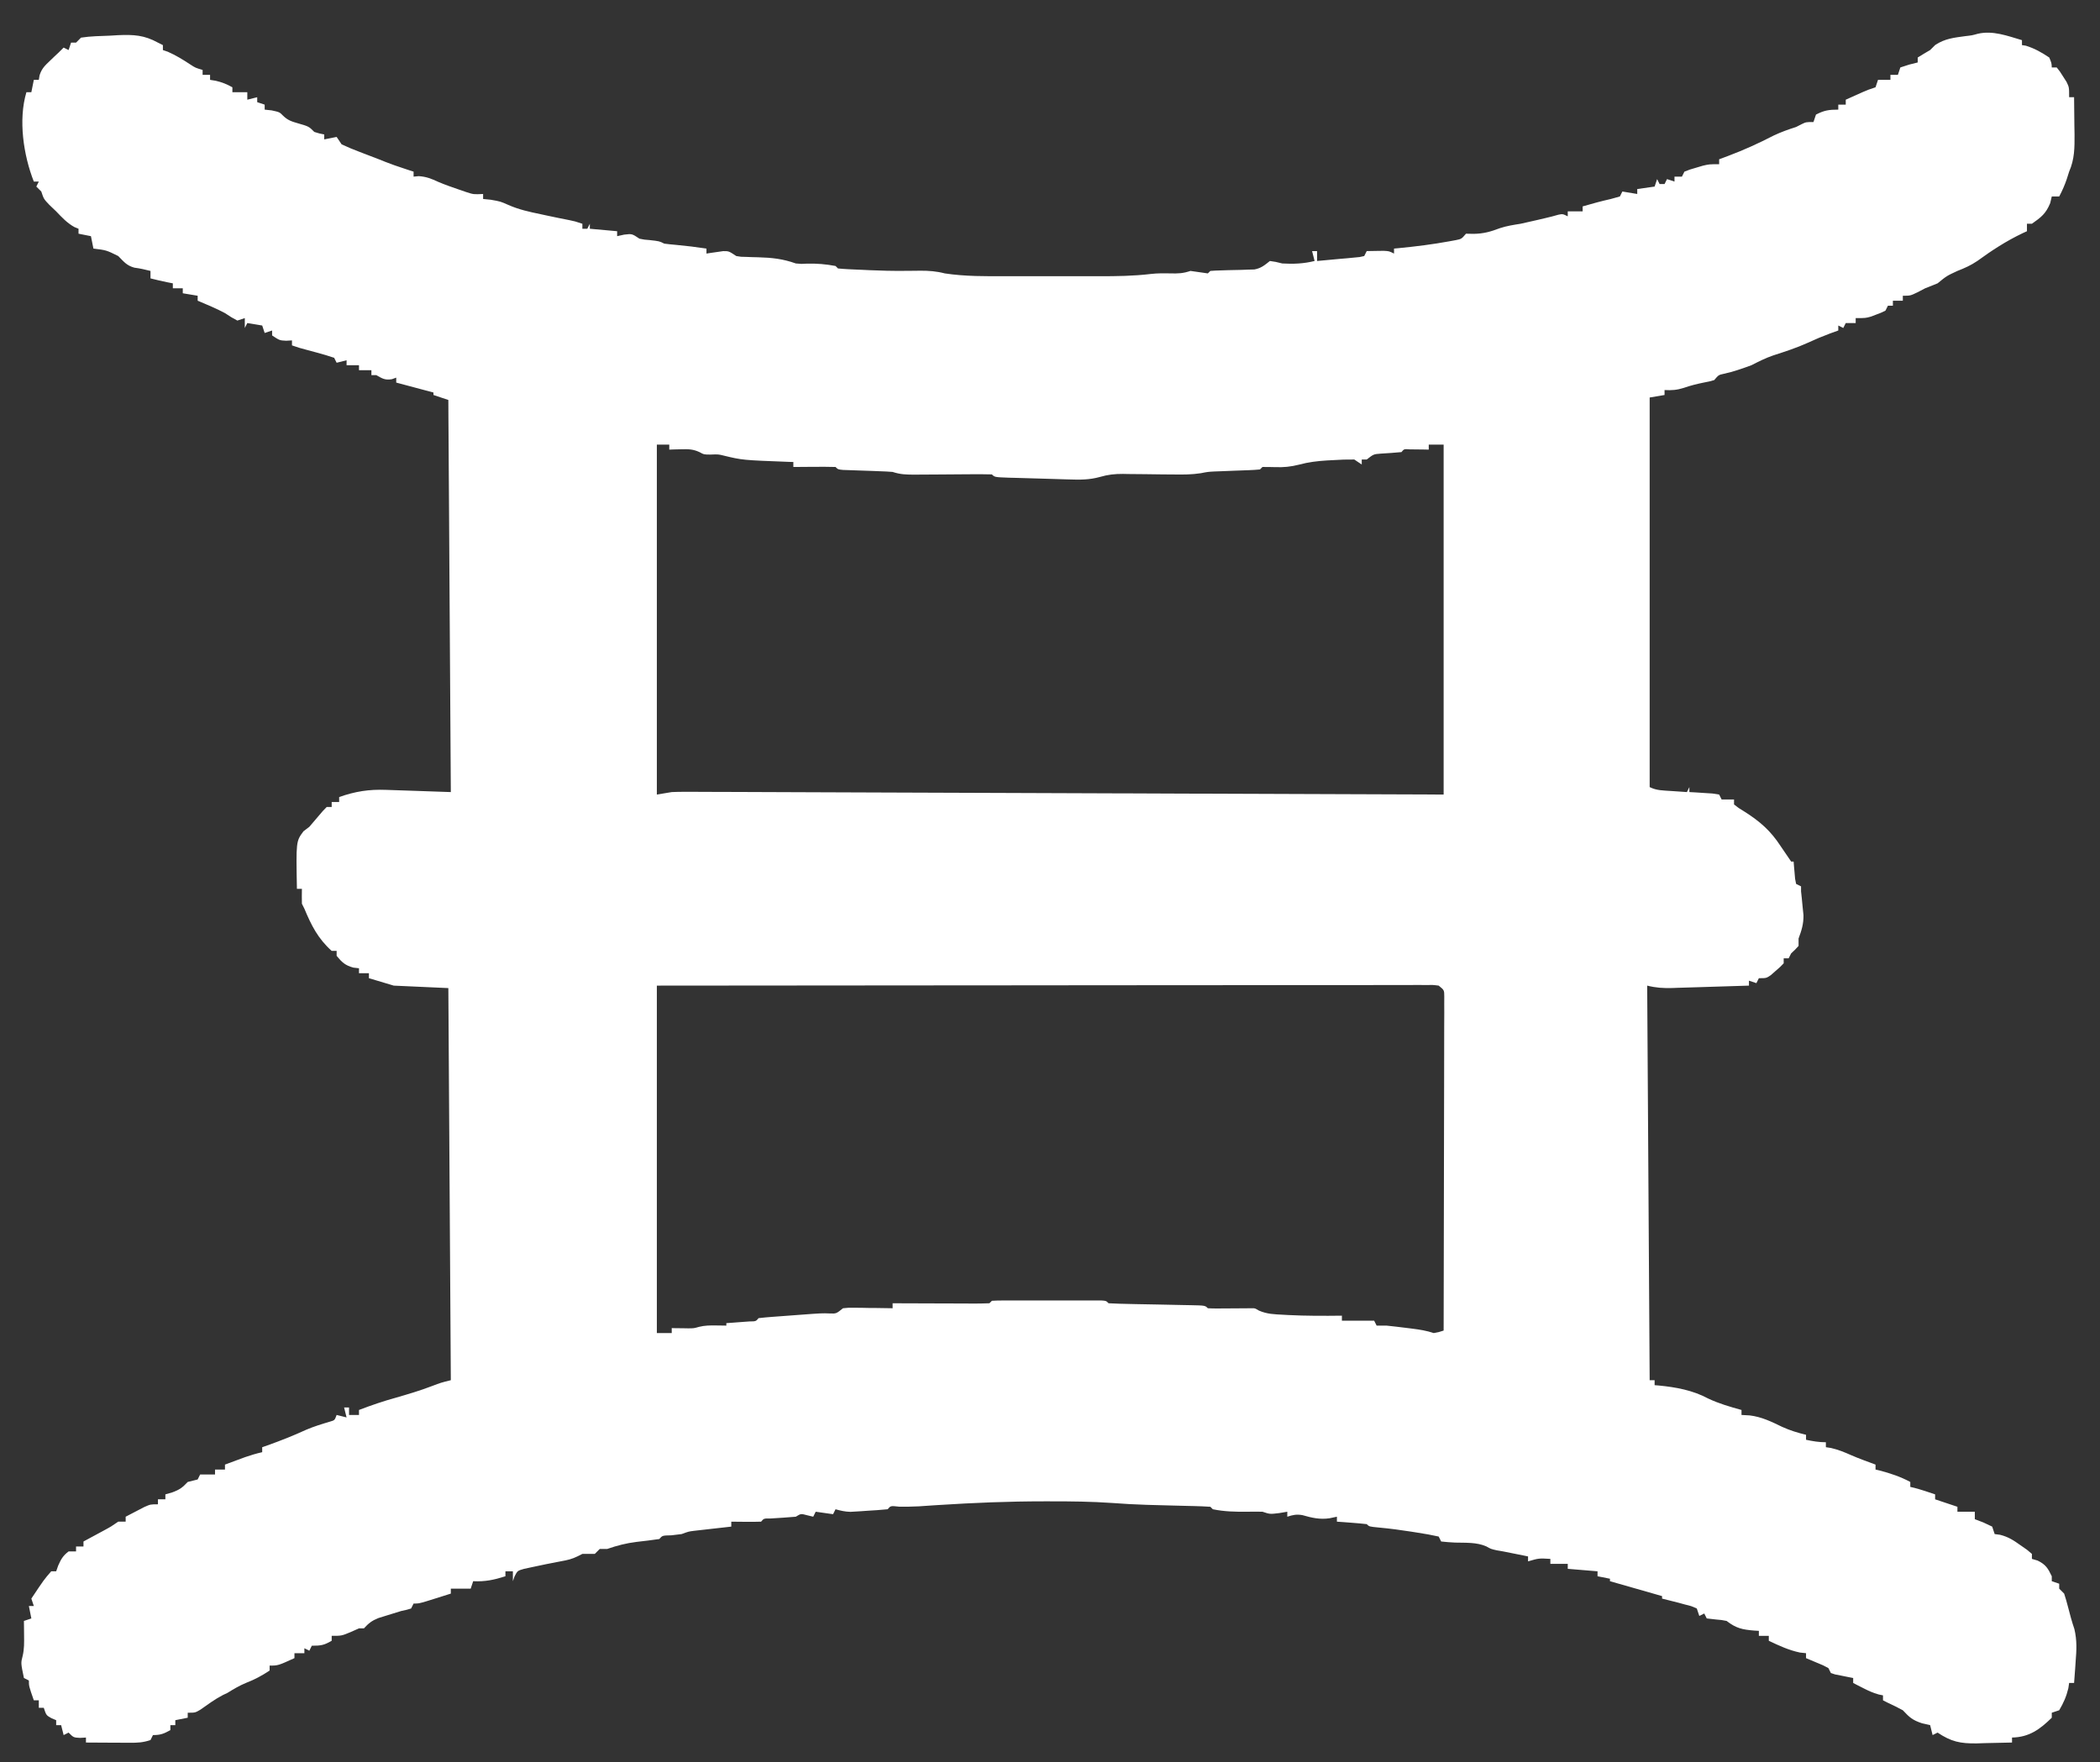 <svg width="56" height="47" viewBox="0 0 56 47" fill="none" xmlns="http://www.w3.org/2000/svg">
<rect x="0" y="0" width="56" height="47" fill="#333333" stroke="none"/>
<path d="M53.919 1.071C53.919 1.114 53.919 1.158 53.919 1.203C53.953 1.208 53.987 1.214 54.023 1.219C54.26 1.293 54.439 1.396 54.647 1.534C54.709 1.683 54.709 1.683 54.714 1.799C54.757 1.799 54.801 1.799 54.846 1.799C54.931 1.905 54.931 1.905 55.02 2.047C55.064 2.116 55.064 2.116 55.109 2.186C55.177 2.328 55.177 2.328 55.177 2.593C55.221 2.593 55.264 2.593 55.309 2.593C55.313 2.849 55.315 3.106 55.317 3.362C55.319 3.435 55.32 3.507 55.321 3.582C55.323 3.941 55.323 4.244 55.177 4.578C55.155 4.647 55.133 4.715 55.111 4.785C55.055 4.946 54.992 5.091 54.912 5.24C54.846 5.24 54.781 5.24 54.714 5.24C54.7 5.299 54.686 5.358 54.672 5.418C54.555 5.701 54.432 5.793 54.184 5.968C54.14 5.968 54.097 5.968 54.052 5.968C54.052 6.034 54.052 6.099 54.052 6.167C53.991 6.195 53.991 6.195 53.93 6.223C53.497 6.43 53.115 6.679 52.728 6.961C52.549 7.081 52.397 7.148 52.198 7.226C51.911 7.359 51.911 7.359 51.669 7.557C51.559 7.603 51.449 7.647 51.338 7.689C51.27 7.725 51.201 7.76 51.131 7.797C50.941 7.888 50.941 7.888 50.742 7.888C50.742 7.932 50.742 7.975 50.742 8.02C50.655 8.02 50.567 8.02 50.477 8.02C50.477 8.064 50.477 8.108 50.477 8.153C50.434 8.153 50.39 8.153 50.345 8.153C50.323 8.196 50.301 8.24 50.279 8.285C50.166 8.341 50.166 8.341 50.026 8.393C49.981 8.41 49.936 8.427 49.889 8.445C49.749 8.484 49.749 8.484 49.485 8.484C49.485 8.527 49.485 8.571 49.485 8.616C49.397 8.616 49.31 8.616 49.22 8.616C49.198 8.66 49.176 8.703 49.154 8.748C49.11 8.727 49.066 8.705 49.021 8.682C49.021 8.726 49.021 8.77 49.021 8.815C48.909 8.855 48.909 8.855 48.794 8.897C48.595 8.971 48.403 9.052 48.211 9.141C47.908 9.279 47.597 9.379 47.282 9.481C47.079 9.55 46.895 9.644 46.705 9.741C46.463 9.83 46.219 9.916 45.967 9.97C45.829 10 45.829 10 45.712 10.138C45.583 10.175 45.583 10.175 45.431 10.204C45.246 10.242 45.08 10.283 44.901 10.345C44.719 10.403 44.578 10.414 44.388 10.403C44.388 10.447 44.388 10.49 44.388 10.535C44.257 10.557 44.126 10.579 43.991 10.602C43.991 14.031 43.991 17.46 43.991 20.993C44.178 21.087 44.353 21.082 44.562 21.097C44.641 21.102 44.719 21.108 44.8 21.113C44.861 21.117 44.921 21.121 44.984 21.126C45.006 21.082 45.028 21.038 45.05 20.993C45.05 21.037 45.05 21.081 45.05 21.126C45.106 21.129 45.163 21.132 45.221 21.135C45.294 21.14 45.368 21.145 45.443 21.15C45.516 21.155 45.589 21.16 45.664 21.164C45.724 21.173 45.783 21.182 45.844 21.192C45.866 21.235 45.888 21.279 45.91 21.324C46.02 21.324 46.129 21.324 46.241 21.324C46.241 21.368 46.241 21.412 46.241 21.456C46.364 21.553 46.364 21.553 46.519 21.647C46.931 21.908 47.217 22.158 47.482 22.565C47.575 22.704 47.668 22.842 47.764 22.979C47.785 22.979 47.807 22.979 47.83 22.979C47.833 23.021 47.836 23.063 47.84 23.107C47.845 23.162 47.85 23.216 47.855 23.273C47.859 23.327 47.864 23.382 47.869 23.438C47.878 23.483 47.887 23.528 47.896 23.575C47.94 23.596 47.983 23.618 48.028 23.641C48.028 23.684 48.028 23.728 48.028 23.773C48.035 23.835 48.041 23.897 48.048 23.96C48.055 24.035 48.062 24.11 48.07 24.187C48.078 24.261 48.085 24.335 48.093 24.411C48.095 24.648 48.044 24.81 47.962 25.031C47.962 25.096 47.962 25.162 47.962 25.229C47.867 25.333 47.867 25.333 47.764 25.428C47.742 25.471 47.72 25.515 47.697 25.56C47.654 25.56 47.61 25.56 47.565 25.56C47.565 25.604 47.565 25.648 47.565 25.693C47.471 25.792 47.471 25.792 47.346 25.899C47.285 25.953 47.285 25.953 47.223 26.008C47.102 26.09 47.102 26.09 46.903 26.09C46.881 26.133 46.86 26.177 46.837 26.222C46.772 26.2 46.706 26.178 46.639 26.156C46.639 26.2 46.639 26.243 46.639 26.288C46.295 26.299 45.951 26.31 45.607 26.32C45.49 26.324 45.373 26.327 45.256 26.331C45.088 26.337 44.919 26.342 44.751 26.346C44.699 26.348 44.647 26.35 44.593 26.352C44.351 26.358 44.161 26.347 43.925 26.288C43.947 29.761 43.968 33.234 43.991 36.812C44.035 36.812 44.078 36.812 44.123 36.812C44.123 36.856 44.123 36.9 44.123 36.945C44.161 36.948 44.199 36.951 44.237 36.954C44.696 36.999 45.14 37.08 45.55 37.3C45.839 37.437 46.134 37.521 46.44 37.606C46.44 37.65 46.44 37.694 46.44 37.739C46.512 37.743 46.585 37.747 46.659 37.751C46.978 37.79 47.236 37.917 47.523 38.056C47.733 38.152 47.937 38.214 48.161 38.268C48.161 38.312 48.161 38.356 48.161 38.401C48.344 38.44 48.502 38.467 48.69 38.467C48.69 38.511 48.69 38.554 48.69 38.599C48.758 38.609 48.758 38.609 48.827 38.62C49.016 38.664 49.181 38.73 49.358 38.809C49.573 38.903 49.794 38.981 50.014 39.063C50.014 39.106 50.014 39.15 50.014 39.195C50.05 39.203 50.085 39.211 50.122 39.22C50.408 39.295 50.679 39.385 50.941 39.526C50.941 39.57 50.941 39.613 50.941 39.658C50.976 39.666 51.012 39.675 51.048 39.683C51.236 39.733 51.419 39.794 51.603 39.857C51.603 39.901 51.603 39.944 51.603 39.989C51.799 40.055 51.996 40.12 52.198 40.188C52.198 40.231 52.198 40.275 52.198 40.32C52.351 40.32 52.504 40.32 52.662 40.32C52.662 40.386 52.662 40.451 52.662 40.519C52.774 40.562 52.774 40.562 52.889 40.606C52.967 40.642 53.045 40.679 53.125 40.717C53.147 40.783 53.169 40.848 53.191 40.916C53.239 40.922 53.286 40.928 53.335 40.935C53.553 40.99 53.691 41.079 53.874 41.21C53.932 41.25 53.991 41.291 54.051 41.333C54.095 41.37 54.139 41.407 54.184 41.445C54.184 41.489 54.184 41.533 54.184 41.578C54.234 41.593 54.285 41.608 54.337 41.623C54.553 41.729 54.612 41.827 54.714 42.041C54.714 42.085 54.714 42.128 54.714 42.173C54.779 42.195 54.844 42.217 54.912 42.24C54.912 42.283 54.912 42.327 54.912 42.372C54.956 42.416 54.999 42.459 55.044 42.504C55.082 42.617 55.114 42.732 55.144 42.848C55.196 43.051 55.249 43.25 55.317 43.449C55.389 43.752 55.375 44.013 55.35 44.32C55.347 44.375 55.343 44.43 55.339 44.486C55.33 44.62 55.32 44.754 55.309 44.887C55.266 44.887 55.222 44.887 55.177 44.887C55.166 44.957 55.166 44.957 55.156 45.028C55.104 45.247 55.027 45.421 54.912 45.615C54.846 45.637 54.781 45.659 54.714 45.681C54.714 45.725 54.714 45.769 54.714 45.814C54.394 46.128 54.108 46.334 53.654 46.343C53.654 46.387 53.654 46.431 53.654 46.476C53.41 46.483 53.166 46.488 52.922 46.492C52.853 46.494 52.785 46.497 52.714 46.499C52.275 46.505 52.033 46.454 51.669 46.211C51.625 46.233 51.581 46.255 51.536 46.277C51.515 46.19 51.493 46.102 51.47 46.012C51.399 45.996 51.328 45.98 51.255 45.963C50.997 45.877 50.922 45.807 50.742 45.615C50.612 45.545 50.48 45.478 50.345 45.417C50.301 45.395 50.258 45.373 50.213 45.35C50.213 45.307 50.213 45.263 50.213 45.218C50.175 45.21 50.137 45.202 50.098 45.194C49.941 45.15 49.811 45.09 49.667 45.015C49.62 44.991 49.573 44.967 49.525 44.943C49.49 44.924 49.455 44.906 49.418 44.887C49.418 44.843 49.418 44.8 49.418 44.755C49.369 44.745 49.32 44.736 49.27 44.726C49.209 44.714 49.149 44.701 49.087 44.689C49.038 44.679 48.989 44.669 48.938 44.66C48.9 44.647 48.862 44.635 48.823 44.622C48.801 44.579 48.779 44.535 48.757 44.49C48.617 44.415 48.617 44.415 48.455 44.349C48.4 44.326 48.345 44.303 48.289 44.279C48.247 44.261 48.204 44.243 48.161 44.225C48.161 44.182 48.161 44.138 48.161 44.093C48.108 44.087 48.054 44.082 47.999 44.076C47.7 44.013 47.443 43.893 47.168 43.762C47.168 43.718 47.168 43.675 47.168 43.63C47.081 43.63 46.993 43.63 46.903 43.63C46.903 43.586 46.903 43.542 46.903 43.497C46.843 43.493 46.843 43.493 46.782 43.49C46.463 43.464 46.298 43.43 46.043 43.233C45.91 43.207 45.91 43.207 45.766 43.195C45.682 43.186 45.599 43.176 45.513 43.166C45.492 43.123 45.47 43.079 45.447 43.034C45.403 43.056 45.36 43.078 45.315 43.1C45.293 43.035 45.271 42.969 45.248 42.901C45.103 42.836 45.103 42.836 44.93 42.794C44.843 42.77 44.843 42.77 44.755 42.746C44.611 42.709 44.466 42.672 44.322 42.637C44.322 42.615 44.322 42.593 44.322 42.571C44.26 42.553 44.199 42.535 44.136 42.517C43.734 42.403 43.333 42.288 42.932 42.173C42.932 42.152 42.932 42.13 42.932 42.107C42.823 42.085 42.714 42.064 42.601 42.041C42.601 41.997 42.601 41.954 42.601 41.909C42.339 41.887 42.077 41.865 41.807 41.843C41.807 41.799 41.807 41.755 41.807 41.71C41.654 41.71 41.501 41.71 41.343 41.71C41.343 41.666 41.343 41.623 41.343 41.578C41.036 41.56 41.036 41.56 40.748 41.644C40.748 41.6 40.748 41.557 40.748 41.512C40.704 41.503 40.66 41.494 40.615 41.485C40.35 41.432 40.35 41.432 40.086 41.379C40.029 41.37 39.973 41.36 39.915 41.35C39.755 41.313 39.755 41.313 39.636 41.245C39.375 41.13 39.082 41.151 38.8 41.143C38.677 41.138 38.554 41.127 38.431 41.114C38.409 41.071 38.388 41.027 38.365 40.982C38.178 40.941 37.995 40.907 37.806 40.879C37.725 40.866 37.725 40.866 37.643 40.853C37.353 40.807 37.064 40.769 36.772 40.742C36.512 40.717 36.512 40.717 36.446 40.651C36.312 40.636 36.178 40.624 36.044 40.614C35.971 40.608 35.898 40.603 35.823 40.597C35.766 40.593 35.709 40.589 35.651 40.585C35.651 40.541 35.651 40.498 35.651 40.453C35.587 40.466 35.523 40.48 35.457 40.494C35.196 40.533 34.984 40.483 34.732 40.411C34.576 40.383 34.477 40.404 34.328 40.453C34.328 40.409 34.328 40.365 34.328 40.32C34.255 40.333 34.183 40.345 34.108 40.357C33.864 40.386 33.864 40.386 33.666 40.32C33.528 40.317 33.39 40.318 33.252 40.32C32.939 40.323 32.648 40.317 32.342 40.254C32.32 40.232 32.298 40.21 32.276 40.188C32.131 40.178 31.986 40.173 31.841 40.169C31.796 40.168 31.752 40.167 31.706 40.166C31.562 40.162 31.418 40.158 31.274 40.155C31.088 40.15 30.902 40.145 30.716 40.14C30.669 40.139 30.622 40.138 30.574 40.136C30.27 40.127 29.968 40.11 29.665 40.087C29.107 40.048 28.552 40.042 27.994 40.043C27.941 40.043 27.887 40.043 27.832 40.043C26.897 40.043 25.966 40.081 25.033 40.141C24.985 40.144 24.938 40.147 24.889 40.15C24.761 40.158 24.633 40.167 24.506 40.176C24.328 40.185 24.154 40.188 23.976 40.185C23.75 40.16 23.75 40.16 23.671 40.254C23.487 40.272 23.305 40.285 23.121 40.295C23.07 40.299 23.019 40.302 22.966 40.306C22.892 40.31 22.892 40.31 22.816 40.315C22.77 40.317 22.725 40.32 22.678 40.323C22.537 40.32 22.417 40.293 22.281 40.254C22.259 40.298 22.238 40.341 22.215 40.386C22.062 40.364 21.909 40.343 21.752 40.32C21.73 40.364 21.708 40.407 21.686 40.453C21.634 40.44 21.582 40.428 21.528 40.415C21.357 40.369 21.357 40.369 21.222 40.453C20.999 40.473 20.776 40.486 20.552 40.5C20.369 40.498 20.369 40.498 20.296 40.585C20.162 40.59 20.028 40.59 19.894 40.589C19.821 40.589 19.748 40.588 19.673 40.587C19.588 40.586 19.588 40.586 19.501 40.585C19.501 40.629 19.501 40.672 19.501 40.717C19.422 40.726 19.343 40.735 19.262 40.744C19.159 40.756 19.055 40.767 18.951 40.779C18.873 40.788 18.873 40.788 18.794 40.797C18.718 40.805 18.718 40.805 18.642 40.814C18.596 40.819 18.549 40.825 18.502 40.83C18.362 40.848 18.362 40.848 18.177 40.916C18.087 40.929 17.996 40.94 17.904 40.949C17.663 40.954 17.663 40.954 17.582 41.048C17.379 41.078 17.177 41.102 16.974 41.125C16.698 41.159 16.454 41.222 16.192 41.313C16.126 41.313 16.061 41.313 15.993 41.313C15.95 41.357 15.906 41.4 15.861 41.445C15.751 41.445 15.64 41.445 15.53 41.445C15.489 41.466 15.448 41.486 15.405 41.508C15.256 41.582 15.131 41.611 14.967 41.64C14.702 41.691 14.437 41.742 14.173 41.801C14.074 41.822 14.074 41.822 13.973 41.844C13.799 41.894 13.799 41.894 13.72 42.048C13.706 42.089 13.691 42.131 13.677 42.173C13.677 42.086 13.677 41.999 13.677 41.909C13.611 41.909 13.546 41.909 13.478 41.909C13.478 41.952 13.478 41.996 13.478 42.041C13.178 42.137 12.937 42.189 12.618 42.173C12.596 42.239 12.574 42.304 12.552 42.372C12.377 42.372 12.202 42.372 12.022 42.372C12.022 42.416 12.022 42.459 12.022 42.504C11.881 42.549 11.741 42.593 11.6 42.637C11.522 42.661 11.443 42.686 11.363 42.711C11.162 42.769 11.162 42.769 11.029 42.769C11.007 42.813 10.986 42.856 10.963 42.901C10.852 42.935 10.852 42.935 10.698 42.968C10.564 43.008 10.43 43.049 10.297 43.092C10.228 43.114 10.159 43.135 10.088 43.157C9.91 43.23 9.832 43.293 9.705 43.431C9.662 43.431 9.618 43.431 9.573 43.431C9.499 43.464 9.426 43.496 9.35 43.53C9.11 43.63 9.11 43.63 8.845 43.63C8.845 43.673 8.845 43.717 8.845 43.762C8.641 43.879 8.565 43.894 8.315 43.894C8.294 43.938 8.272 43.982 8.249 44.027C8.206 44.005 8.162 43.983 8.117 43.961C8.117 44.004 8.117 44.048 8.117 44.093C8.03 44.093 7.942 44.093 7.852 44.093C7.852 44.137 7.852 44.18 7.852 44.225C7.414 44.424 7.414 44.424 7.19 44.424C7.19 44.468 7.19 44.511 7.19 44.556C6.986 44.692 6.794 44.795 6.566 44.883C6.386 44.957 6.23 45.05 6.065 45.152C6.024 45.172 5.984 45.191 5.941 45.211C5.729 45.321 5.54 45.462 5.345 45.599C5.205 45.681 5.205 45.681 5.006 45.681C5.006 45.725 5.006 45.769 5.006 45.814C4.897 45.836 4.788 45.858 4.675 45.88C4.675 45.924 4.675 45.967 4.675 46.012C4.631 46.012 4.588 46.012 4.543 46.012C4.543 46.056 4.543 46.1 4.543 46.145C4.368 46.241 4.285 46.277 4.079 46.277C4.058 46.321 4.036 46.364 4.013 46.41C3.811 46.477 3.674 46.483 3.462 46.482C3.394 46.482 3.326 46.482 3.256 46.481C3.185 46.481 3.114 46.48 3.041 46.48C2.969 46.48 2.898 46.479 2.824 46.479C2.647 46.478 2.469 46.477 2.292 46.476C2.292 46.432 2.292 46.388 2.292 46.343C2.215 46.347 2.215 46.347 2.135 46.352C1.961 46.343 1.961 46.343 1.829 46.211C1.785 46.233 1.742 46.255 1.697 46.277C1.675 46.19 1.653 46.102 1.63 46.012C1.587 46.012 1.543 46.012 1.498 46.012C1.498 45.969 1.498 45.925 1.498 45.88C1.456 45.862 1.413 45.844 1.37 45.826C1.233 45.748 1.233 45.748 1.167 45.549C1.123 45.549 1.08 45.549 1.035 45.549C1.035 45.483 1.035 45.418 1.035 45.35C0.991 45.35 0.947 45.35 0.902 45.35C0.77 44.97 0.77 44.97 0.77 44.821C0.726 44.799 0.683 44.777 0.638 44.755C0.555 44.356 0.555 44.356 0.603 44.17C0.649 43.982 0.644 43.806 0.642 43.613C0.641 43.506 0.641 43.506 0.64 43.397C0.639 43.343 0.638 43.288 0.638 43.233C0.703 43.211 0.769 43.189 0.836 43.166C0.814 43.057 0.793 42.948 0.77 42.835C0.814 42.835 0.857 42.835 0.902 42.835C0.87 42.737 0.87 42.737 0.836 42.637C1.173 42.131 1.173 42.131 1.366 41.909C1.409 41.909 1.453 41.909 1.498 41.909C1.516 41.858 1.534 41.808 1.552 41.756C1.628 41.584 1.681 41.492 1.829 41.379C1.895 41.379 1.96 41.379 2.028 41.379C2.028 41.336 2.028 41.292 2.028 41.247C2.093 41.247 2.159 41.247 2.226 41.247C2.226 41.203 2.226 41.159 2.226 41.114C2.276 41.087 2.327 41.06 2.378 41.032C2.477 40.979 2.477 40.979 2.578 40.924C2.676 40.871 2.676 40.871 2.776 40.817C2.961 40.717 2.961 40.717 3.153 40.585C3.218 40.585 3.284 40.585 3.351 40.585C3.351 40.541 3.351 40.498 3.351 40.453C3.457 40.397 3.564 40.342 3.67 40.287C3.729 40.256 3.788 40.226 3.849 40.194C4.013 40.122 4.013 40.122 4.212 40.122C4.212 40.078 4.212 40.034 4.212 39.989C4.277 39.989 4.343 39.989 4.41 39.989C4.41 39.946 4.41 39.902 4.41 39.857C4.472 39.839 4.533 39.821 4.597 39.803C4.8 39.727 4.863 39.676 5.006 39.526C5.094 39.503 5.182 39.48 5.271 39.46C5.293 39.416 5.314 39.372 5.337 39.327C5.468 39.327 5.599 39.327 5.734 39.327C5.734 39.284 5.734 39.24 5.734 39.195C5.822 39.195 5.909 39.195 5.999 39.195C5.999 39.151 5.999 39.108 5.999 39.063C6.115 39.02 6.231 38.977 6.346 38.934C6.411 38.91 6.475 38.887 6.542 38.862C6.692 38.81 6.837 38.767 6.992 38.732C6.992 38.688 6.992 38.644 6.992 38.599C7.037 38.583 7.083 38.567 7.13 38.551C7.484 38.425 7.828 38.289 8.169 38.132C8.373 38.045 8.583 37.981 8.795 37.918C8.925 37.881 8.925 37.881 8.977 37.739C9.065 37.761 9.152 37.782 9.242 37.805C9.22 37.718 9.198 37.63 9.176 37.54C9.22 37.54 9.263 37.54 9.308 37.54C9.308 37.606 9.308 37.671 9.308 37.739C9.396 37.739 9.483 37.739 9.573 37.739C9.573 37.695 9.573 37.651 9.573 37.606C9.902 37.48 10.226 37.369 10.566 37.276C10.887 37.183 11.205 37.089 11.517 36.969C11.757 36.878 11.757 36.878 12.022 36.812C12 33.361 11.978 29.91 11.956 26.354C11.475 26.333 10.995 26.311 10.5 26.288C10.172 26.19 10.172 26.19 9.838 26.09C9.838 26.046 9.838 26.002 9.838 25.957C9.75 25.957 9.663 25.957 9.573 25.957C9.573 25.914 9.573 25.87 9.573 25.825C9.524 25.82 9.475 25.814 9.424 25.808C9.206 25.749 9.119 25.667 8.977 25.494C8.977 25.45 8.977 25.407 8.977 25.362C8.934 25.362 8.89 25.362 8.845 25.362C8.479 25.033 8.302 24.681 8.117 24.236C8.095 24.193 8.073 24.149 8.051 24.104C8.048 23.972 8.048 23.839 8.051 23.707C8.007 23.707 7.963 23.707 7.918 23.707C7.894 22.439 7.894 22.439 8.092 22.172C8.144 22.133 8.196 22.093 8.249 22.052C8.33 21.959 8.41 21.866 8.489 21.771C8.608 21.629 8.608 21.629 8.713 21.523C8.756 21.523 8.8 21.523 8.845 21.523C8.845 21.479 8.845 21.435 8.845 21.39C8.911 21.39 8.976 21.39 9.044 21.39C9.044 21.347 9.044 21.303 9.044 21.258C9.477 21.107 9.838 21.05 10.296 21.067C10.346 21.069 10.395 21.07 10.446 21.072C10.603 21.077 10.76 21.083 10.918 21.088C11.024 21.092 11.131 21.095 11.238 21.099C11.499 21.107 11.761 21.116 12.022 21.126C12.022 21.072 12.021 21.019 12.021 20.963C12.013 19.664 12.004 18.364 11.996 17.064C11.992 16.436 11.988 15.807 11.984 15.179C11.981 14.631 11.977 14.084 11.974 13.536C11.972 13.246 11.97 12.956 11.968 12.665C11.966 12.393 11.965 12.12 11.963 11.847C11.962 11.747 11.962 11.646 11.961 11.546C11.96 11.409 11.959 11.273 11.958 11.136C11.958 11.06 11.957 10.983 11.957 10.904C11.956 10.734 11.956 10.734 11.956 10.668C11.759 10.602 11.759 10.602 11.559 10.535C11.559 10.514 11.559 10.492 11.559 10.469C11.067 10.338 11.067 10.338 10.566 10.204C10.566 10.161 10.566 10.117 10.566 10.072C10.528 10.086 10.489 10.099 10.45 10.114C10.265 10.144 10.196 10.097 10.036 10.006C9.993 10.006 9.949 10.006 9.904 10.006C9.904 9.962 9.904 9.919 9.904 9.874C9.795 9.874 9.686 9.874 9.573 9.874C9.573 9.83 9.573 9.786 9.573 9.741C9.464 9.741 9.355 9.741 9.242 9.741C9.242 9.697 9.242 9.654 9.242 9.609C9.155 9.631 9.067 9.652 8.977 9.675C8.956 9.631 8.934 9.588 8.911 9.543C8.761 9.492 8.609 9.447 8.456 9.406C8.373 9.383 8.29 9.361 8.204 9.338C8.132 9.318 8.059 9.298 7.985 9.278C7.886 9.245 7.886 9.245 7.786 9.212C7.786 9.168 7.786 9.124 7.786 9.079C7.735 9.082 7.685 9.085 7.633 9.088C7.455 9.079 7.455 9.079 7.256 8.947C7.256 8.903 7.256 8.86 7.256 8.815C7.158 8.847 7.158 8.847 7.058 8.881C7.036 8.815 7.014 8.75 6.992 8.682C6.861 8.66 6.73 8.638 6.595 8.616C6.573 8.66 6.551 8.703 6.528 8.748C6.528 8.661 6.528 8.574 6.528 8.484C6.43 8.516 6.43 8.516 6.33 8.55C6.168 8.463 6.168 8.463 5.999 8.351C5.763 8.225 5.517 8.124 5.271 8.02C5.271 7.977 5.271 7.933 5.271 7.888C5.14 7.866 5.009 7.844 4.874 7.822C4.874 7.778 4.874 7.734 4.874 7.689C4.786 7.689 4.699 7.689 4.609 7.689C4.609 7.646 4.609 7.602 4.609 7.557C4.56 7.547 4.511 7.538 4.46 7.528C4.31 7.497 4.162 7.463 4.013 7.425C4.013 7.359 4.013 7.294 4.013 7.226C3.869 7.189 3.731 7.158 3.583 7.139C3.375 7.082 3.304 6.98 3.153 6.829C2.836 6.672 2.836 6.672 2.491 6.63C2.469 6.521 2.447 6.412 2.425 6.299C2.316 6.278 2.206 6.256 2.094 6.233C2.094 6.19 2.094 6.146 2.094 6.101C2.057 6.086 2.02 6.071 1.982 6.055C1.785 5.944 1.654 5.801 1.498 5.638C1.438 5.58 1.378 5.523 1.316 5.464C1.167 5.307 1.167 5.307 1.101 5.108C1.057 5.064 1.014 5.021 0.969 4.976C0.99 4.932 1.012 4.888 1.035 4.843C0.991 4.843 0.947 4.843 0.902 4.843C0.626 4.14 0.484 3.198 0.704 2.46C0.748 2.46 0.791 2.46 0.836 2.46C0.858 2.351 0.88 2.242 0.902 2.13C0.946 2.13 0.99 2.13 1.035 2.13C1.041 2.091 1.047 2.052 1.054 2.012C1.111 1.832 1.192 1.754 1.328 1.625C1.369 1.586 1.41 1.547 1.452 1.506C1.489 1.472 1.526 1.437 1.564 1.401C1.608 1.358 1.652 1.314 1.697 1.269C1.74 1.291 1.784 1.313 1.829 1.335C1.851 1.27 1.873 1.204 1.895 1.137C1.939 1.137 1.983 1.137 2.028 1.137C2.071 1.093 2.115 1.049 2.16 1.004C2.416 0.964 2.675 0.961 2.934 0.951C3.005 0.946 3.076 0.942 3.15 0.938C3.563 0.92 3.848 0.936 4.212 1.137C4.255 1.159 4.299 1.18 4.344 1.203C4.344 1.247 4.344 1.29 4.344 1.335C4.388 1.35 4.432 1.365 4.477 1.381C4.694 1.476 4.883 1.594 5.081 1.724C5.212 1.809 5.212 1.809 5.403 1.865C5.403 1.908 5.403 1.952 5.403 1.997C5.469 1.997 5.534 1.997 5.602 1.997C5.602 2.041 5.602 2.085 5.602 2.13C5.651 2.138 5.7 2.146 5.751 2.154C5.92 2.193 6.047 2.244 6.197 2.328C6.197 2.372 6.197 2.415 6.197 2.46C6.329 2.46 6.46 2.46 6.595 2.46C6.595 2.526 6.595 2.592 6.595 2.659C6.682 2.637 6.769 2.615 6.859 2.593C6.859 2.637 6.859 2.68 6.859 2.725C6.958 2.758 6.958 2.758 7.058 2.791C7.058 2.835 7.058 2.879 7.058 2.924C7.119 2.931 7.181 2.937 7.244 2.944C7.455 2.99 7.455 2.99 7.549 3.086C7.677 3.212 7.784 3.242 7.956 3.292C8.236 3.373 8.236 3.373 8.382 3.519C8.519 3.562 8.519 3.562 8.646 3.586C8.646 3.629 8.646 3.673 8.646 3.718C8.756 3.696 8.865 3.674 8.977 3.652C9.021 3.717 9.065 3.783 9.11 3.85C9.271 3.925 9.428 3.991 9.594 4.053C9.66 4.079 9.66 4.079 9.727 4.104C9.852 4.153 9.977 4.2 10.103 4.248C10.161 4.271 10.22 4.295 10.28 4.319C10.436 4.381 10.593 4.435 10.752 4.487C10.804 4.505 10.857 4.522 10.911 4.54C10.95 4.553 10.989 4.565 11.029 4.578C11.029 4.622 11.029 4.666 11.029 4.711C11.074 4.707 11.119 4.703 11.166 4.698C11.365 4.711 11.501 4.765 11.68 4.848C11.862 4.926 12.046 4.99 12.233 5.054C12.3 5.077 12.366 5.1 12.434 5.123C12.629 5.186 12.629 5.186 12.883 5.174C12.883 5.218 12.883 5.262 12.883 5.307C12.949 5.313 13.016 5.32 13.085 5.327C13.346 5.373 13.346 5.373 13.556 5.466C13.834 5.589 14.117 5.651 14.413 5.712C14.465 5.723 14.517 5.734 14.57 5.746C14.777 5.79 14.983 5.833 15.19 5.873C15.331 5.902 15.331 5.902 15.53 5.968C15.53 6.012 15.53 6.056 15.53 6.101C15.574 6.101 15.617 6.101 15.662 6.101C15.684 6.057 15.706 6.013 15.729 5.968C15.729 6.012 15.729 6.056 15.729 6.101C15.969 6.123 16.209 6.145 16.457 6.167C16.457 6.211 16.457 6.254 16.457 6.299C16.549 6.279 16.549 6.279 16.643 6.258C16.854 6.233 16.854 6.233 17.052 6.366C17.183 6.393 17.183 6.393 17.321 6.403C17.582 6.432 17.582 6.432 17.714 6.498C17.817 6.512 17.921 6.522 18.024 6.531C18.298 6.556 18.568 6.589 18.839 6.63C18.839 6.674 18.839 6.718 18.839 6.763C18.88 6.756 18.921 6.75 18.963 6.744C19.016 6.736 19.07 6.729 19.125 6.721C19.178 6.714 19.231 6.706 19.285 6.698C19.435 6.697 19.435 6.697 19.634 6.829C19.761 6.851 19.761 6.851 19.9 6.852C19.977 6.855 19.977 6.855 20.055 6.858C20.135 6.86 20.135 6.86 20.217 6.862C20.581 6.872 20.876 6.903 21.222 7.027C21.373 7.041 21.373 7.041 21.516 7.032C21.78 7.025 22.021 7.045 22.281 7.094C22.303 7.115 22.325 7.137 22.347 7.16C22.443 7.17 22.54 7.176 22.636 7.181C22.695 7.184 22.754 7.186 22.814 7.189C22.876 7.192 22.937 7.194 23.001 7.197C23.062 7.2 23.123 7.203 23.186 7.206C23.495 7.22 23.802 7.227 24.111 7.224C24.206 7.223 24.301 7.222 24.395 7.222C24.466 7.221 24.466 7.221 24.539 7.22C24.77 7.219 24.971 7.234 25.194 7.292C25.739 7.375 26.288 7.368 26.838 7.367C26.932 7.367 27.026 7.367 27.12 7.367C27.315 7.367 27.511 7.367 27.707 7.367C27.956 7.367 28.206 7.367 28.455 7.367C28.648 7.368 28.842 7.367 29.036 7.367C29.128 7.367 29.219 7.367 29.311 7.367C29.773 7.368 30.229 7.362 30.688 7.307C30.863 7.287 31.036 7.288 31.212 7.292C31.421 7.297 31.546 7.293 31.746 7.226C31.901 7.247 32.055 7.269 32.209 7.292C32.231 7.27 32.253 7.249 32.276 7.226C32.371 7.218 32.467 7.214 32.562 7.212C32.621 7.21 32.679 7.208 32.739 7.206C32.862 7.203 32.986 7.2 33.109 7.198C33.167 7.196 33.226 7.193 33.286 7.191C33.367 7.189 33.367 7.189 33.449 7.187C33.631 7.154 33.721 7.074 33.864 6.961C34.013 6.982 34.013 6.982 34.195 7.027C34.49 7.045 34.768 7.033 35.056 6.961C35.034 6.874 35.012 6.787 34.989 6.697C35.033 6.697 35.077 6.697 35.122 6.697C35.122 6.784 35.122 6.871 35.122 6.961C35.33 6.943 35.538 6.923 35.746 6.903C35.806 6.898 35.865 6.893 35.926 6.888C35.983 6.882 36.039 6.876 36.098 6.871C36.15 6.866 36.202 6.861 36.256 6.856C36.297 6.847 36.337 6.838 36.379 6.829C36.401 6.785 36.423 6.742 36.446 6.697C36.542 6.695 36.639 6.693 36.735 6.692C36.789 6.692 36.843 6.691 36.898 6.69C37.041 6.697 37.041 6.697 37.174 6.763C37.174 6.719 37.174 6.675 37.174 6.63C37.216 6.626 37.258 6.622 37.302 6.618C37.755 6.574 38.203 6.518 38.65 6.436C38.706 6.426 38.762 6.416 38.819 6.405C38.973 6.374 38.973 6.374 39.093 6.233C39.16 6.235 39.227 6.236 39.296 6.237C39.566 6.233 39.75 6.179 39.999 6.085C40.181 6.025 40.36 5.998 40.549 5.968C40.696 5.936 40.842 5.903 40.988 5.869C41.061 5.852 41.134 5.835 41.209 5.817C41.327 5.79 41.444 5.76 41.56 5.726C41.674 5.704 41.674 5.704 41.807 5.77C41.807 5.726 41.807 5.683 41.807 5.638C41.938 5.638 42.069 5.638 42.204 5.638C42.204 5.594 42.204 5.55 42.204 5.505C42.454 5.432 42.703 5.364 42.957 5.307C43.036 5.285 43.115 5.263 43.197 5.24C43.218 5.197 43.24 5.153 43.263 5.108C43.394 5.13 43.525 5.152 43.66 5.174C43.66 5.13 43.66 5.087 43.66 5.042C43.813 5.02 43.966 4.998 44.123 4.976C44.145 4.91 44.167 4.845 44.19 4.777C44.211 4.821 44.233 4.864 44.256 4.909C44.299 4.909 44.343 4.909 44.388 4.909C44.41 4.866 44.432 4.822 44.454 4.777C44.52 4.799 44.585 4.821 44.653 4.843C44.653 4.8 44.653 4.756 44.653 4.711C44.718 4.711 44.784 4.711 44.851 4.711C44.873 4.667 44.895 4.623 44.918 4.578C45.059 4.522 45.059 4.522 45.236 4.471C45.323 4.445 45.323 4.445 45.411 4.419C45.58 4.38 45.58 4.38 45.844 4.38C45.844 4.336 45.844 4.293 45.844 4.248C45.925 4.218 46.005 4.187 46.088 4.157C46.507 4 46.901 3.82 47.298 3.615C47.494 3.522 47.689 3.453 47.896 3.387C47.944 3.363 47.992 3.338 48.041 3.313C48.161 3.255 48.161 3.255 48.359 3.255C48.381 3.189 48.403 3.124 48.426 3.056C48.645 2.943 48.769 2.924 49.021 2.924C49.021 2.88 49.021 2.836 49.021 2.791C49.087 2.791 49.152 2.791 49.22 2.791C49.22 2.748 49.22 2.704 49.22 2.659C49.315 2.616 49.41 2.573 49.505 2.531C49.585 2.495 49.585 2.495 49.666 2.459C49.816 2.394 49.816 2.394 50.014 2.328C50.036 2.263 50.058 2.197 50.08 2.13C50.19 2.13 50.299 2.13 50.411 2.13C50.411 2.086 50.411 2.042 50.411 1.997C50.477 1.997 50.542 1.997 50.61 1.997C50.632 1.932 50.654 1.866 50.676 1.799C50.912 1.72 50.912 1.72 51.139 1.666C51.139 1.623 51.139 1.579 51.139 1.534C51.248 1.465 51.359 1.4 51.47 1.335C51.515 1.29 51.56 1.245 51.607 1.199C51.865 1.029 52.105 1.005 52.407 0.964C52.589 0.943 52.589 0.943 52.736 0.902C53.139 0.805 53.535 0.958 53.919 1.071ZM17.516 11.859C17.516 14.939 17.516 18.019 17.516 21.192C17.647 21.17 17.778 21.148 17.913 21.126C18.036 21.12 18.16 21.118 18.283 21.119C18.392 21.119 18.392 21.119 18.503 21.119C18.582 21.119 18.661 21.12 18.742 21.12C18.826 21.12 18.911 21.12 18.998 21.121C19.232 21.121 19.465 21.122 19.699 21.123C19.951 21.125 20.204 21.125 20.456 21.126C20.893 21.127 21.33 21.129 21.767 21.131C22.399 21.133 23.03 21.136 23.662 21.138C24.687 21.141 25.712 21.145 26.737 21.149C27.733 21.153 28.729 21.156 29.724 21.16C29.787 21.16 29.849 21.16 29.912 21.16C30.397 21.162 30.882 21.164 31.367 21.166C33.744 21.174 36.121 21.183 38.497 21.192C38.497 18.112 38.497 15.032 38.497 11.859C38.366 11.859 38.235 11.859 38.1 11.859C38.1 11.903 38.1 11.947 38.1 11.992C38.053 11.991 38.006 11.99 37.958 11.989C37.897 11.989 37.836 11.988 37.773 11.987C37.713 11.987 37.652 11.986 37.59 11.985C37.441 11.974 37.441 11.974 37.372 12.058C37.188 12.077 37.005 12.087 36.82 12.099C36.629 12.113 36.629 12.113 36.446 12.256C36.402 12.256 36.358 12.256 36.313 12.256C36.313 12.3 36.313 12.344 36.313 12.389C36.248 12.345 36.182 12.301 36.115 12.256C35.919 12.254 35.733 12.259 35.539 12.273C35.488 12.275 35.437 12.278 35.383 12.281C35.129 12.297 34.891 12.325 34.645 12.392C34.415 12.45 34.235 12.467 34.001 12.459C33.889 12.456 33.777 12.454 33.666 12.455C33.644 12.477 33.622 12.499 33.599 12.521C33.501 12.531 33.402 12.536 33.303 12.54C33.212 12.543 33.212 12.543 33.119 12.547C33.023 12.551 33.023 12.551 32.925 12.554C32.8 12.559 32.675 12.564 32.55 12.569C32.494 12.571 32.438 12.573 32.381 12.575C32.206 12.585 32.206 12.585 32.022 12.621C31.779 12.659 31.543 12.659 31.298 12.655C31.198 12.654 31.099 12.654 31 12.653C30.846 12.651 30.691 12.649 30.537 12.647C30.386 12.645 30.236 12.644 30.085 12.643C30.04 12.642 29.994 12.641 29.947 12.64C29.727 12.639 29.547 12.658 29.335 12.72C29.045 12.801 28.791 12.797 28.491 12.787C28.406 12.784 28.406 12.784 28.32 12.782C28.201 12.779 28.083 12.775 27.964 12.771C27.782 12.765 27.6 12.76 27.418 12.755C27.303 12.752 27.187 12.749 27.072 12.745C27.017 12.744 26.963 12.742 26.906 12.741C26.525 12.727 26.525 12.727 26.451 12.653C26.272 12.648 26.095 12.648 25.916 12.649C25.862 12.65 25.808 12.65 25.753 12.65C25.522 12.651 25.291 12.653 25.06 12.655C24.892 12.656 24.723 12.657 24.555 12.658C24.503 12.658 24.45 12.659 24.396 12.659C24.181 12.66 24.009 12.656 23.803 12.587C23.692 12.578 23.58 12.572 23.468 12.569C23.403 12.566 23.338 12.564 23.272 12.561C23.135 12.556 22.998 12.552 22.861 12.547C22.764 12.543 22.764 12.543 22.665 12.54C22.606 12.538 22.547 12.536 22.485 12.534C22.347 12.521 22.347 12.521 22.281 12.455C22.092 12.45 21.904 12.449 21.715 12.451C21.661 12.451 21.608 12.451 21.553 12.452C21.421 12.452 21.288 12.454 21.156 12.455C21.156 12.411 21.156 12.367 21.156 12.322C21.119 12.321 21.083 12.32 21.045 12.319C19.798 12.272 19.798 12.272 19.297 12.151C19.155 12.116 19.155 12.116 18.947 12.124C18.773 12.124 18.773 12.124 18.652 12.058C18.477 11.977 18.352 11.978 18.161 11.983C18.072 11.985 18.072 11.985 17.982 11.987C17.937 11.989 17.893 11.99 17.847 11.992C17.847 11.948 17.847 11.904 17.847 11.859C17.737 11.859 17.628 11.859 17.516 11.859ZM17.516 26.288C17.516 29.346 17.516 32.404 17.516 35.555C17.647 35.555 17.778 35.555 17.913 35.555C17.913 35.511 17.913 35.467 17.913 35.422C17.973 35.423 17.973 35.423 18.034 35.425C18.087 35.425 18.14 35.426 18.194 35.426C18.272 35.428 18.272 35.428 18.352 35.429C18.506 35.428 18.506 35.428 18.641 35.389C18.794 35.351 18.93 35.35 19.088 35.352C19.14 35.352 19.193 35.353 19.248 35.354C19.308 35.355 19.308 35.355 19.369 35.356C19.369 35.334 19.369 35.312 19.369 35.29C19.425 35.286 19.482 35.282 19.54 35.278C19.613 35.272 19.687 35.267 19.762 35.261C19.835 35.255 19.908 35.25 19.983 35.245C20.157 35.243 20.157 35.243 20.229 35.157C20.353 35.142 20.477 35.131 20.601 35.122C20.677 35.116 20.753 35.111 20.831 35.105C20.911 35.099 20.991 35.093 21.073 35.087C21.192 35.078 21.192 35.078 21.313 35.069C21.918 35.024 21.918 35.024 22.129 35.032C22.3 35.038 22.3 35.038 22.48 34.893C22.624 34.878 22.624 34.878 22.789 34.88C22.848 34.88 22.907 34.881 22.968 34.881C23.06 34.883 23.06 34.883 23.154 34.885C23.216 34.885 23.279 34.886 23.343 34.886C23.496 34.888 23.65 34.89 23.803 34.893C23.803 34.849 23.803 34.805 23.803 34.76C23.881 34.761 23.959 34.761 24.039 34.761C24.327 34.763 24.615 34.763 24.903 34.764C25.027 34.764 25.152 34.765 25.277 34.765C25.456 34.766 25.635 34.767 25.814 34.767C25.898 34.767 25.898 34.767 25.984 34.768C26.117 34.768 26.251 34.764 26.385 34.76C26.407 34.739 26.429 34.717 26.451 34.694C26.546 34.688 26.642 34.686 26.737 34.686C26.798 34.685 26.858 34.685 26.921 34.685C27.02 34.685 27.02 34.685 27.121 34.685C27.189 34.685 27.256 34.685 27.325 34.685C27.468 34.685 27.611 34.685 27.753 34.685C27.973 34.686 28.192 34.685 28.411 34.685C28.549 34.685 28.687 34.685 28.826 34.685C28.892 34.685 28.958 34.685 29.026 34.685C29.087 34.685 29.147 34.685 29.21 34.686C29.264 34.686 29.317 34.686 29.373 34.686C29.496 34.694 29.496 34.694 29.562 34.76C29.752 34.77 29.941 34.776 30.131 34.779C30.216 34.781 30.216 34.781 30.304 34.783C30.487 34.787 30.67 34.79 30.853 34.793C31.093 34.798 31.334 34.803 31.575 34.808C31.63 34.809 31.686 34.81 31.744 34.811C32.136 34.819 32.136 34.819 32.209 34.893C32.297 34.898 32.386 34.9 32.474 34.899C32.554 34.899 32.554 34.899 32.636 34.898C32.691 34.898 32.748 34.897 32.805 34.897C32.861 34.897 32.917 34.896 32.975 34.896C33.117 34.895 33.259 34.894 33.401 34.893C33.467 34.893 33.467 34.893 33.573 34.956C33.789 35.05 33.981 35.054 34.216 35.066C34.262 35.069 34.308 35.072 34.355 35.074C34.831 35.098 35.307 35.097 35.784 35.091C35.784 35.135 35.784 35.179 35.784 35.224C36.068 35.224 36.352 35.224 36.644 35.224C36.666 35.267 36.688 35.311 36.71 35.356C36.798 35.356 36.885 35.356 36.975 35.356C37.153 35.375 37.331 35.395 37.509 35.418C37.556 35.424 37.604 35.43 37.653 35.436C37.855 35.461 38.039 35.49 38.233 35.555C38.374 35.529 38.374 35.529 38.497 35.488C38.5 34.308 38.503 33.128 38.504 31.948C38.505 31.401 38.506 30.853 38.507 30.305C38.509 29.827 38.51 29.35 38.51 28.873C38.51 28.62 38.51 28.367 38.511 28.114C38.512 27.876 38.513 27.638 38.512 27.4C38.512 27.271 38.513 27.142 38.514 27.013C38.514 26.898 38.514 26.898 38.513 26.781C38.513 26.714 38.514 26.647 38.514 26.578C38.513 26.408 38.513 26.408 38.365 26.288C38.208 26.268 38.208 26.268 38.023 26.272C37.95 26.272 37.877 26.271 37.802 26.271C37.721 26.271 37.641 26.272 37.557 26.272C37.472 26.272 37.387 26.272 37.299 26.272C37.062 26.272 36.824 26.272 36.587 26.273C36.331 26.273 36.075 26.273 35.82 26.273C35.376 26.273 34.933 26.273 34.49 26.274C33.849 26.275 33.208 26.276 32.567 26.276C31.527 26.276 30.487 26.277 29.447 26.278C28.437 26.279 27.427 26.28 26.416 26.281C26.353 26.281 26.29 26.281 26.226 26.281C25.734 26.281 25.242 26.282 24.75 26.282C22.339 26.283 19.927 26.286 17.516 26.288Z" fill="white"/>
</svg>
